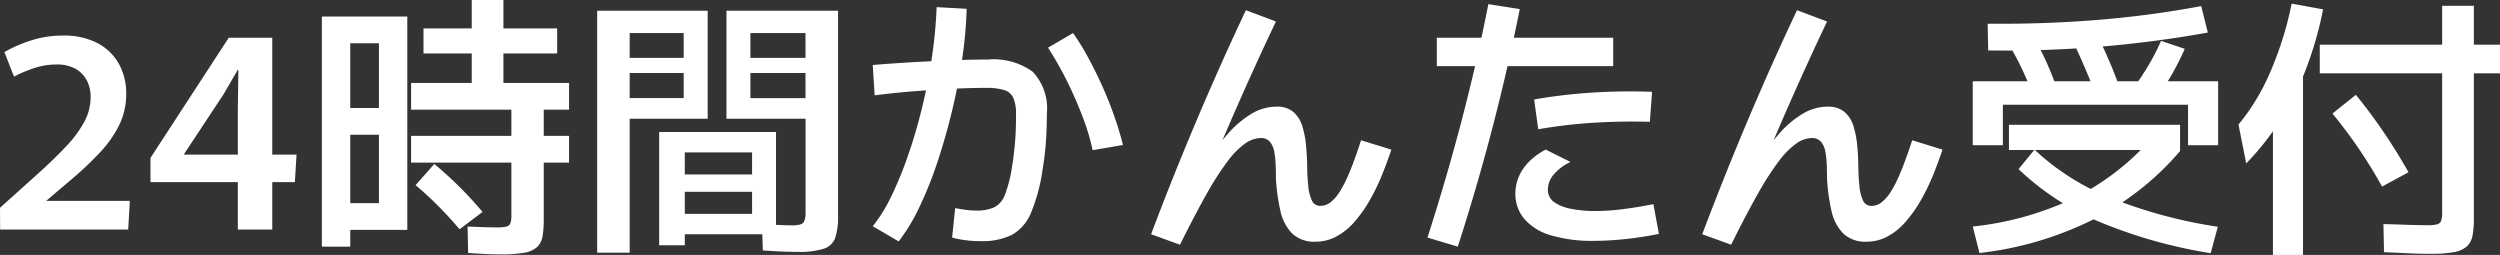 <svg xmlns="http://www.w3.org/2000/svg" width="162" height="16.518" viewBox="0 0 162 16.518">
  <rect x="0" y="0" width="162" height="16.518" fill="#333333" stroke="none"/>
  <path id="パス_758" data-name="パス 758" d="M-67.935.969Q-66.56-.263-65.48-1.236t1.848-1.795a7.4,7.4,0,0,0,1.17-1.589,3.387,3.387,0,0,0,.4-1.589,2.278,2.278,0,0,0-.25-1.08,1.849,1.849,0,0,0-.732-.75,2.452,2.452,0,0,0-1.232-.277,4.57,4.57,0,0,0-1.437.232,8.436,8.436,0,0,0-1.313.554l-.625-1.589a8.831,8.831,0,0,1,1.688-.741,6.649,6.649,0,0,1,2.116-.33,4.681,4.681,0,0,1,2.214.482A3.361,3.361,0,0,1-60.239-8.37a3.9,3.9,0,0,1,.482,1.946,4.56,4.56,0,0,1-.455,2.036,7.323,7.323,0,0,1-1.25,1.777,21.614,21.614,0,0,1-1.795,1.7q-1,.848-2.089,1.777L-65.7.523h6.179l-.107,1.857h-8.3ZM-52.524,2.38V-5.406l.036-2.554-.036-.018-.911,1.571-2.571,3.893v.036h7.286l-.107,1.786h-9.357V-2.263l5.071-7.786h2.821V2.38Zm5.446,1.107V-11.424h5.536V2.4h-4.464V.666h2.625V-9.691h-1.857V3.487Zm1.125-7.25V-5.495h3.161v1.732Zm7.8,6.125q-.679-.8-1.384-1.509T-41.006-.495l1.214-1.375a24.818,24.818,0,0,1,3.125,3.107Zm2.643,1.625q-.518,0-1.045-.027T-37.6,3.9l-.036-1.714.982.036q.518.018.946.018a2.406,2.406,0,0,0,.589-.054.355.355,0,0,0,.259-.223,1.561,1.561,0,0,0,.062-.509V-5.691H-32.7V1.719a6.238,6.238,0,0,1-.08,1.1,1.225,1.225,0,0,1-.357.7,1.667,1.667,0,0,1-.839.366A8.55,8.55,0,0,1-35.506,3.987Zm-5.786-5.946V-3.691H-31.06v1.732Zm0-3.429V-7.12H-31.06v1.732Zm3.929-.661v-6.446h2.054v6.446Zm-3.125-2.982v-1.625h8.661v1.625ZM-29.239,3.88V-11.8h7.161v7h-5.054V3.88Zm2.107-12.625h3.5v-1.607h-3.5Zm0,2.607h3.5V-7.763h-3.5ZM-16.2,3.826q-.268,0-.687-.009t-.848-.036q-.429-.027-.768-.045l-.054-1.7q.482.018,1.045.045t.884.027a1.9,1.9,0,0,0,.563-.062.4.4,0,0,0,.259-.241,1.456,1.456,0,0,0,.071-.518V-4.8h-5.125v-7h7.232v13.3a4.383,4.383,0,0,1-.179,1.4,1.15,1.15,0,0,1-.723.714A5.05,5.05,0,0,1-16.2,3.826ZM-19.31-8.745h3.571v-1.607H-19.31Zm0,2.607h3.571V-7.763H-19.31ZM-24.971-.066V-1.191H-17.9V-.066ZM-23.56,3.4h-1.661V-3.941h7.571V2.684h-6.125V1.362H-19.2V-2.62H-23.56ZM-4.381,3.13a7.091,7.091,0,0,1-1.134-.08A5.966,5.966,0,0,1-6.239,2.9l.2-1.911q.357.071.7.116a5.064,5.064,0,0,0,.661.045A2.733,2.733,0,0,0-3.5.934,1.489,1.489,0,0,0-2.81.112a8.7,8.7,0,0,0,.446-1.75q.125-.75.2-1.6T-2.1-5.12a2.443,2.443,0,0,0-.179-1.045.955.955,0,0,0-.6-.5A3.933,3.933,0,0,0-4.024-6.8q-1.089,0-2.295.063t-2.455.161q-1.25.1-2.482.259l-.125-1.964q.607-.054,1.518-.116t1.955-.116q1.045-.054,2.08-.089T-3.9-8.638a4.307,4.307,0,0,1,2.893.8A3.469,3.469,0,0,1-.1-5.12q0,1.071-.071,1.955t-.2,1.616a11.417,11.417,0,0,1-.75,2.83A2.889,2.889,0,0,1-2.355,2.719,4.333,4.333,0,0,1-4.381,3.13ZM-9.7,3.148l-1.679-.982A9.991,9.991,0,0,0-10.2.264,23.332,23.332,0,0,0-9.1-2.406q.518-1.482.92-3.134t.643-3.313a29.367,29.367,0,0,0,.295-3.179l1.946.107A26.715,26.715,0,0,1-5.569-8.8Q-5.81-7.12-6.221-5.4t-.946,3.339A25.048,25.048,0,0,1-8.346.9,12.207,12.207,0,0,1-9.7,3.148ZM2.869-2.763a14.3,14.3,0,0,0-.616-2.071q-.42-1.125-.991-2.295A22.055,22.055,0,0,0-.024-9.406L1.6-10.352A15.225,15.225,0,0,1,2.52-8.87q.473.857.92,1.839t.8,1.982A19.866,19.866,0,0,1,4.833-3.1Zm17.393-.643,1.964.607q-.286.857-.634,1.705A13.135,13.135,0,0,1,20.8.523a8.6,8.6,0,0,1-.973,1.366,4.172,4.172,0,0,1-1.161.938,2.816,2.816,0,0,1-1.348.339,2.058,2.058,0,0,1-1.536-.545,3.009,3.009,0,0,1-.75-1.464,12.585,12.585,0,0,1-.286-2.063q0-.429-.018-.893a6.118,6.118,0,0,0-.089-.857A1.383,1.383,0,0,0,14.36-3.3a.729.729,0,0,0-.6-.25,1.8,1.8,0,0,0-1,.348,5.251,5.251,0,0,0-1.134,1.143A18.239,18.239,0,0,0,10.253.076Q9.494,1.416,8.529,3.362L6.654,2.684Q8.083-1.1,9.619-4.727T12.8-11.834l1.946.732Q13.065-7.566,11.52-3.968T8.458,3.344l-.786-.607Q8.279,1.523,8.913.326t1.313-2.259a15.344,15.344,0,0,1,1.4-1.884,6.42,6.42,0,0,1,1.518-1.295,3.155,3.155,0,0,1,1.634-.473,1.621,1.621,0,0,1,1.1.348,1.956,1.956,0,0,1,.58.929A6.213,6.213,0,0,1,16.7-3.049q.063.679.071,1.366t.071,1.259a2.829,2.829,0,0,0,.232.92.581.581,0,0,0,.563.348A1.04,1.04,0,0,0,18.3.6a2.66,2.66,0,0,0,.571-.661,7.242,7.242,0,0,0,.509-.964q.241-.545.464-1.161T20.261-3.406Zm6.268,6.893L24.565,2.9Q25.8-.941,26.788-4.718t1.723-7.509l2.036.321A138.508,138.508,0,0,1,26.529,3.487Zm8.839-.375a9.338,9.338,0,0,1-2.83-.366,3.547,3.547,0,0,1-1.705-1.063A2.51,2.51,0,0,1,30.261.041a2.831,2.831,0,0,1,.188-1,3.063,3.063,0,0,1,.616-.973A4.275,4.275,0,0,1,32.226-2.8l1.607.8a3.154,3.154,0,0,0-1.054.777,1.516,1.516,0,0,0-.411,1.009.952.952,0,0,0,.4.813,2.811,2.811,0,0,0,1.107.438,7.991,7.991,0,0,0,1.58.143,14.017,14.017,0,0,0,1.732-.116q.929-.116,2.018-.33l.357,1.929q-1.179.232-2.223.339A19.385,19.385,0,0,1,35.369,3.112ZM25.172-8.209v-1.839H36.6v1.839ZM31.744-4.12l-.268-1.929A34.7,34.7,0,0,1,35.333-6.5q1.911-.116,3.786-.045L38.976-4.6q-1.768-.054-3.571.054A32.9,32.9,0,0,0,31.744-4.12Zm24.232.714L57.94-2.8q-.286.857-.634,1.705A13.135,13.135,0,0,1,56.511.523a8.6,8.6,0,0,1-.973,1.366,4.172,4.172,0,0,1-1.161.938,2.816,2.816,0,0,1-1.348.339,2.058,2.058,0,0,1-1.536-.545,3.009,3.009,0,0,1-.75-1.464,12.585,12.585,0,0,1-.286-2.063q0-.429-.018-.893a6.118,6.118,0,0,0-.089-.857,1.383,1.383,0,0,0-.277-.643.729.729,0,0,0-.6-.25,1.8,1.8,0,0,0-1,.348,5.251,5.251,0,0,0-1.134,1.143A18.239,18.239,0,0,0,45.967.076q-.759,1.339-1.723,3.286l-1.875-.679Q43.8-1.1,45.333-4.727t3.179-7.107l1.946.732q-1.679,3.536-3.223,7.134T44.172,3.344l-.786-.607q.607-1.214,1.241-2.411T45.94-1.932a15.344,15.344,0,0,1,1.4-1.884A6.42,6.42,0,0,1,48.86-5.111a3.155,3.155,0,0,1,1.634-.473,1.621,1.621,0,0,1,1.1.348,1.956,1.956,0,0,1,.58.929,6.213,6.213,0,0,1,.241,1.259q.062.679.071,1.366t.071,1.259a2.83,2.83,0,0,0,.232.92.581.581,0,0,0,.563.348A1.04,1.04,0,0,0,54.011.6a2.66,2.66,0,0,0,.571-.661,7.241,7.241,0,0,0,.509-.964q.241-.545.464-1.161T55.976-3.406Zm4.357,7.3L59.9,2.184A20.1,20.1,0,0,0,66.128.5a16.439,16.439,0,0,0,4.866-3.491l.143.214H62.244V-4.406H73.333v1.7a18.362,18.362,0,0,1-5.67,4.455A22.023,22.023,0,0,1,60.333,3.9Zm14.982.018a31.608,31.608,0,0,1-7.259-2.054,17.115,17.115,0,0,1-5.188-3.393L63.9-2.8A15.669,15.669,0,0,0,68.717.282,31.511,31.511,0,0,0,75.779,2.2ZM63.744-6.477a19.447,19.447,0,0,0-1.411-2.982l1.446-.768a20.915,20.915,0,0,1,1.5,3.25ZM59.9-3.084V-7.227H75.8v4.143H73.851V-5.709h-12v2.625Zm7.946-3.357q-.357-.911-.714-1.741T66.4-9.8l1.482-.607q.393.8.768,1.652t.732,1.83ZM60.9-9.227l-.036-1.732q3.625.036,7.071-.241a64.49,64.49,0,0,0,6.768-.9l.429,1.714A73.568,73.568,0,0,1,60.9-9.227ZM71.94-6.316l-1.393-.8q.5-.714.884-1.393a14.042,14.042,0,0,0,.67-1.339l1.536.518q-.321.732-.741,1.491A17.319,17.319,0,0,1,71.94-6.316Zm5.679,4.411-.5-2.518a13.927,13.927,0,0,0,2-3.268,22.219,22.219,0,0,0,1.446-4.571l2.036.375a23.6,23.6,0,0,1-1.125,3.911,18.84,18.84,0,0,1-1.652,3.286A17.385,17.385,0,0,1,77.619-1.906Zm1.732,5.929V-7.62L81.3-8.763V4.023Zm10.232-.071q-.732,0-1.464-.036t-1.571-.071l-.036-1.821q.732.018,1.482.045t1.393.027a2.391,2.391,0,0,0,.6-.054.377.377,0,0,0,.259-.223,1.379,1.379,0,0,0,.071-.509V-12.12h2.054v13.8a5.628,5.628,0,0,1-.089,1.1,1.245,1.245,0,0,1-.375.7,1.717,1.717,0,0,1-.839.366A8.138,8.138,0,0,1,89.583,3.951ZM94.065-9.6v1.857H82.386V-9.6ZM88.136-1.334l-1.714.929a31.155,31.155,0,0,0-3.214-4.732l1.518-1.214q.946,1.161,1.8,2.42T88.136-1.334Z" transform="translate(67.935 12.495)" fill="#fff"/>
</svg>
